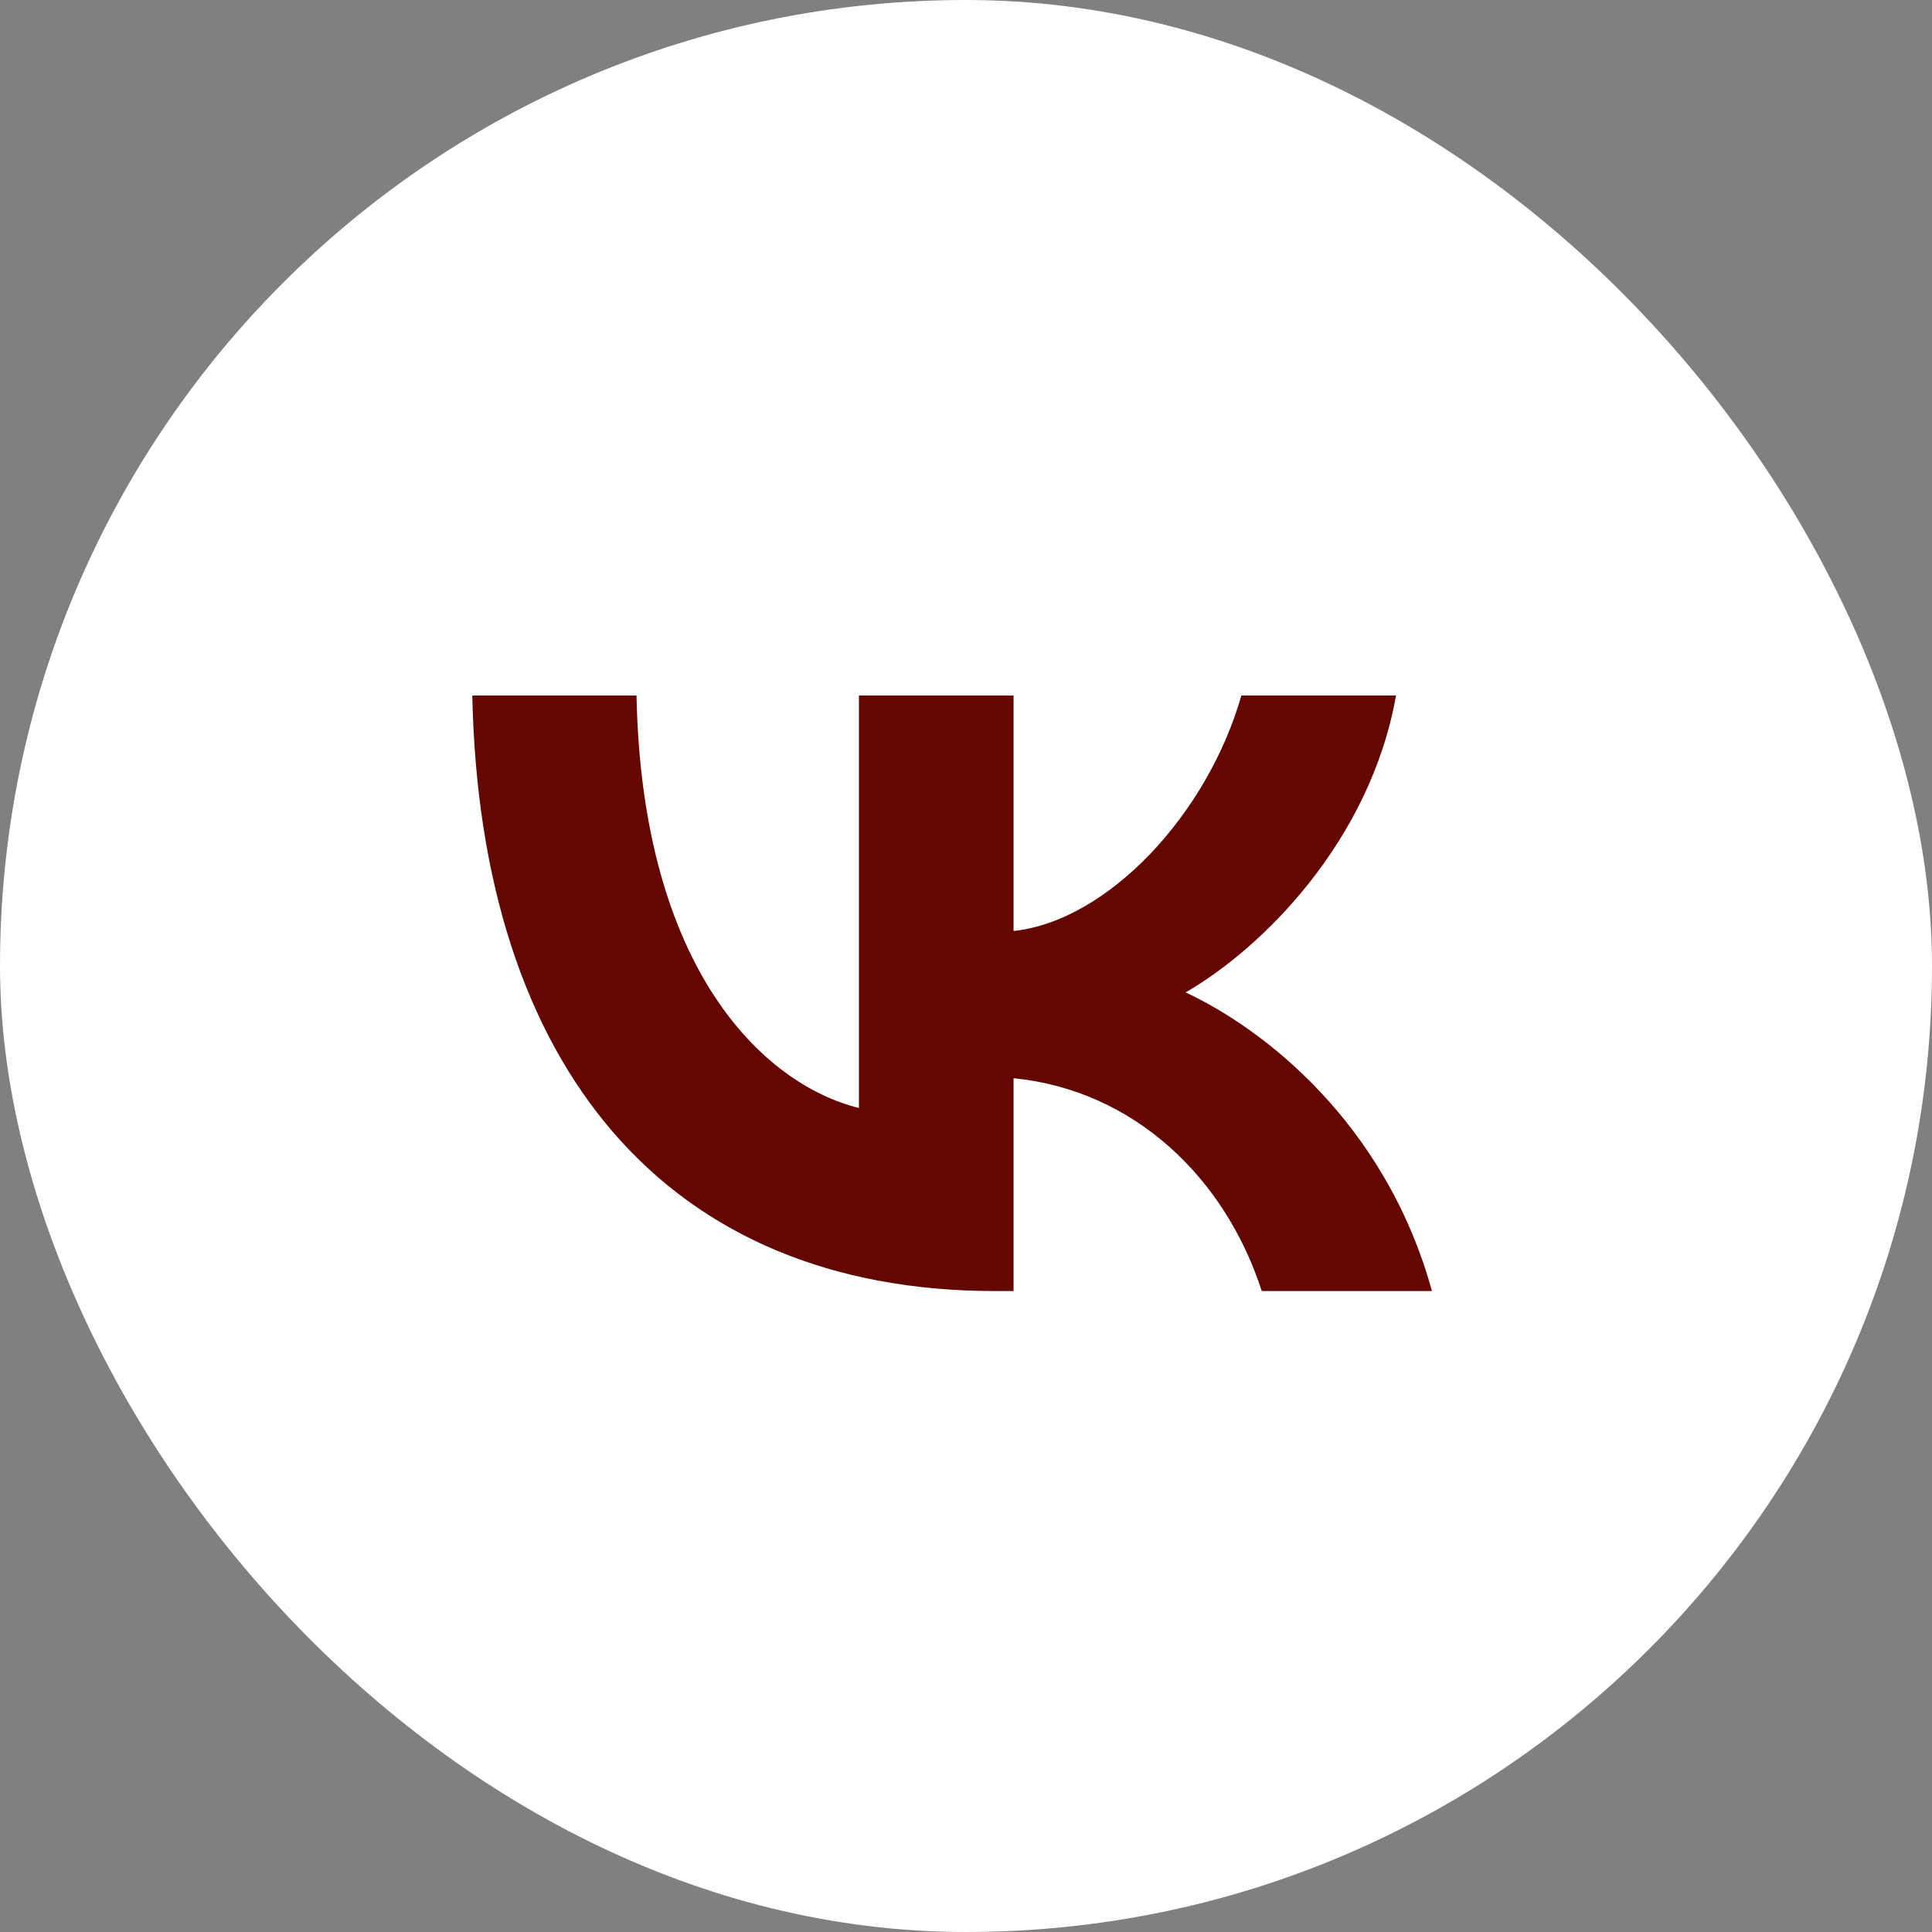 <?xml version="1.0" encoding="UTF-8"?> <svg xmlns="http://www.w3.org/2000/svg" width="50" height="50" viewBox="0 0 50 50" fill="none"><rect x="0" y="0" width="50" height="50" fill="#808080" stroke="none"/><rect width="50" height="50" rx="25" fill="white"></rect><path d="M25.75 33.412C17.264 33.412 12.424 27.627 12.223 18H16.473C16.613 25.066 19.747 28.058 22.229 28.675V18H26.231V24.094C28.682 23.831 31.257 21.055 32.126 18H36.129C35.462 21.764 32.669 24.541 30.683 25.683C32.669 26.608 35.849 29.03 37.059 33.412H32.654C31.707 30.48 29.349 28.213 26.231 27.904V33.412H25.75Z" fill="#630700"></path></svg> 